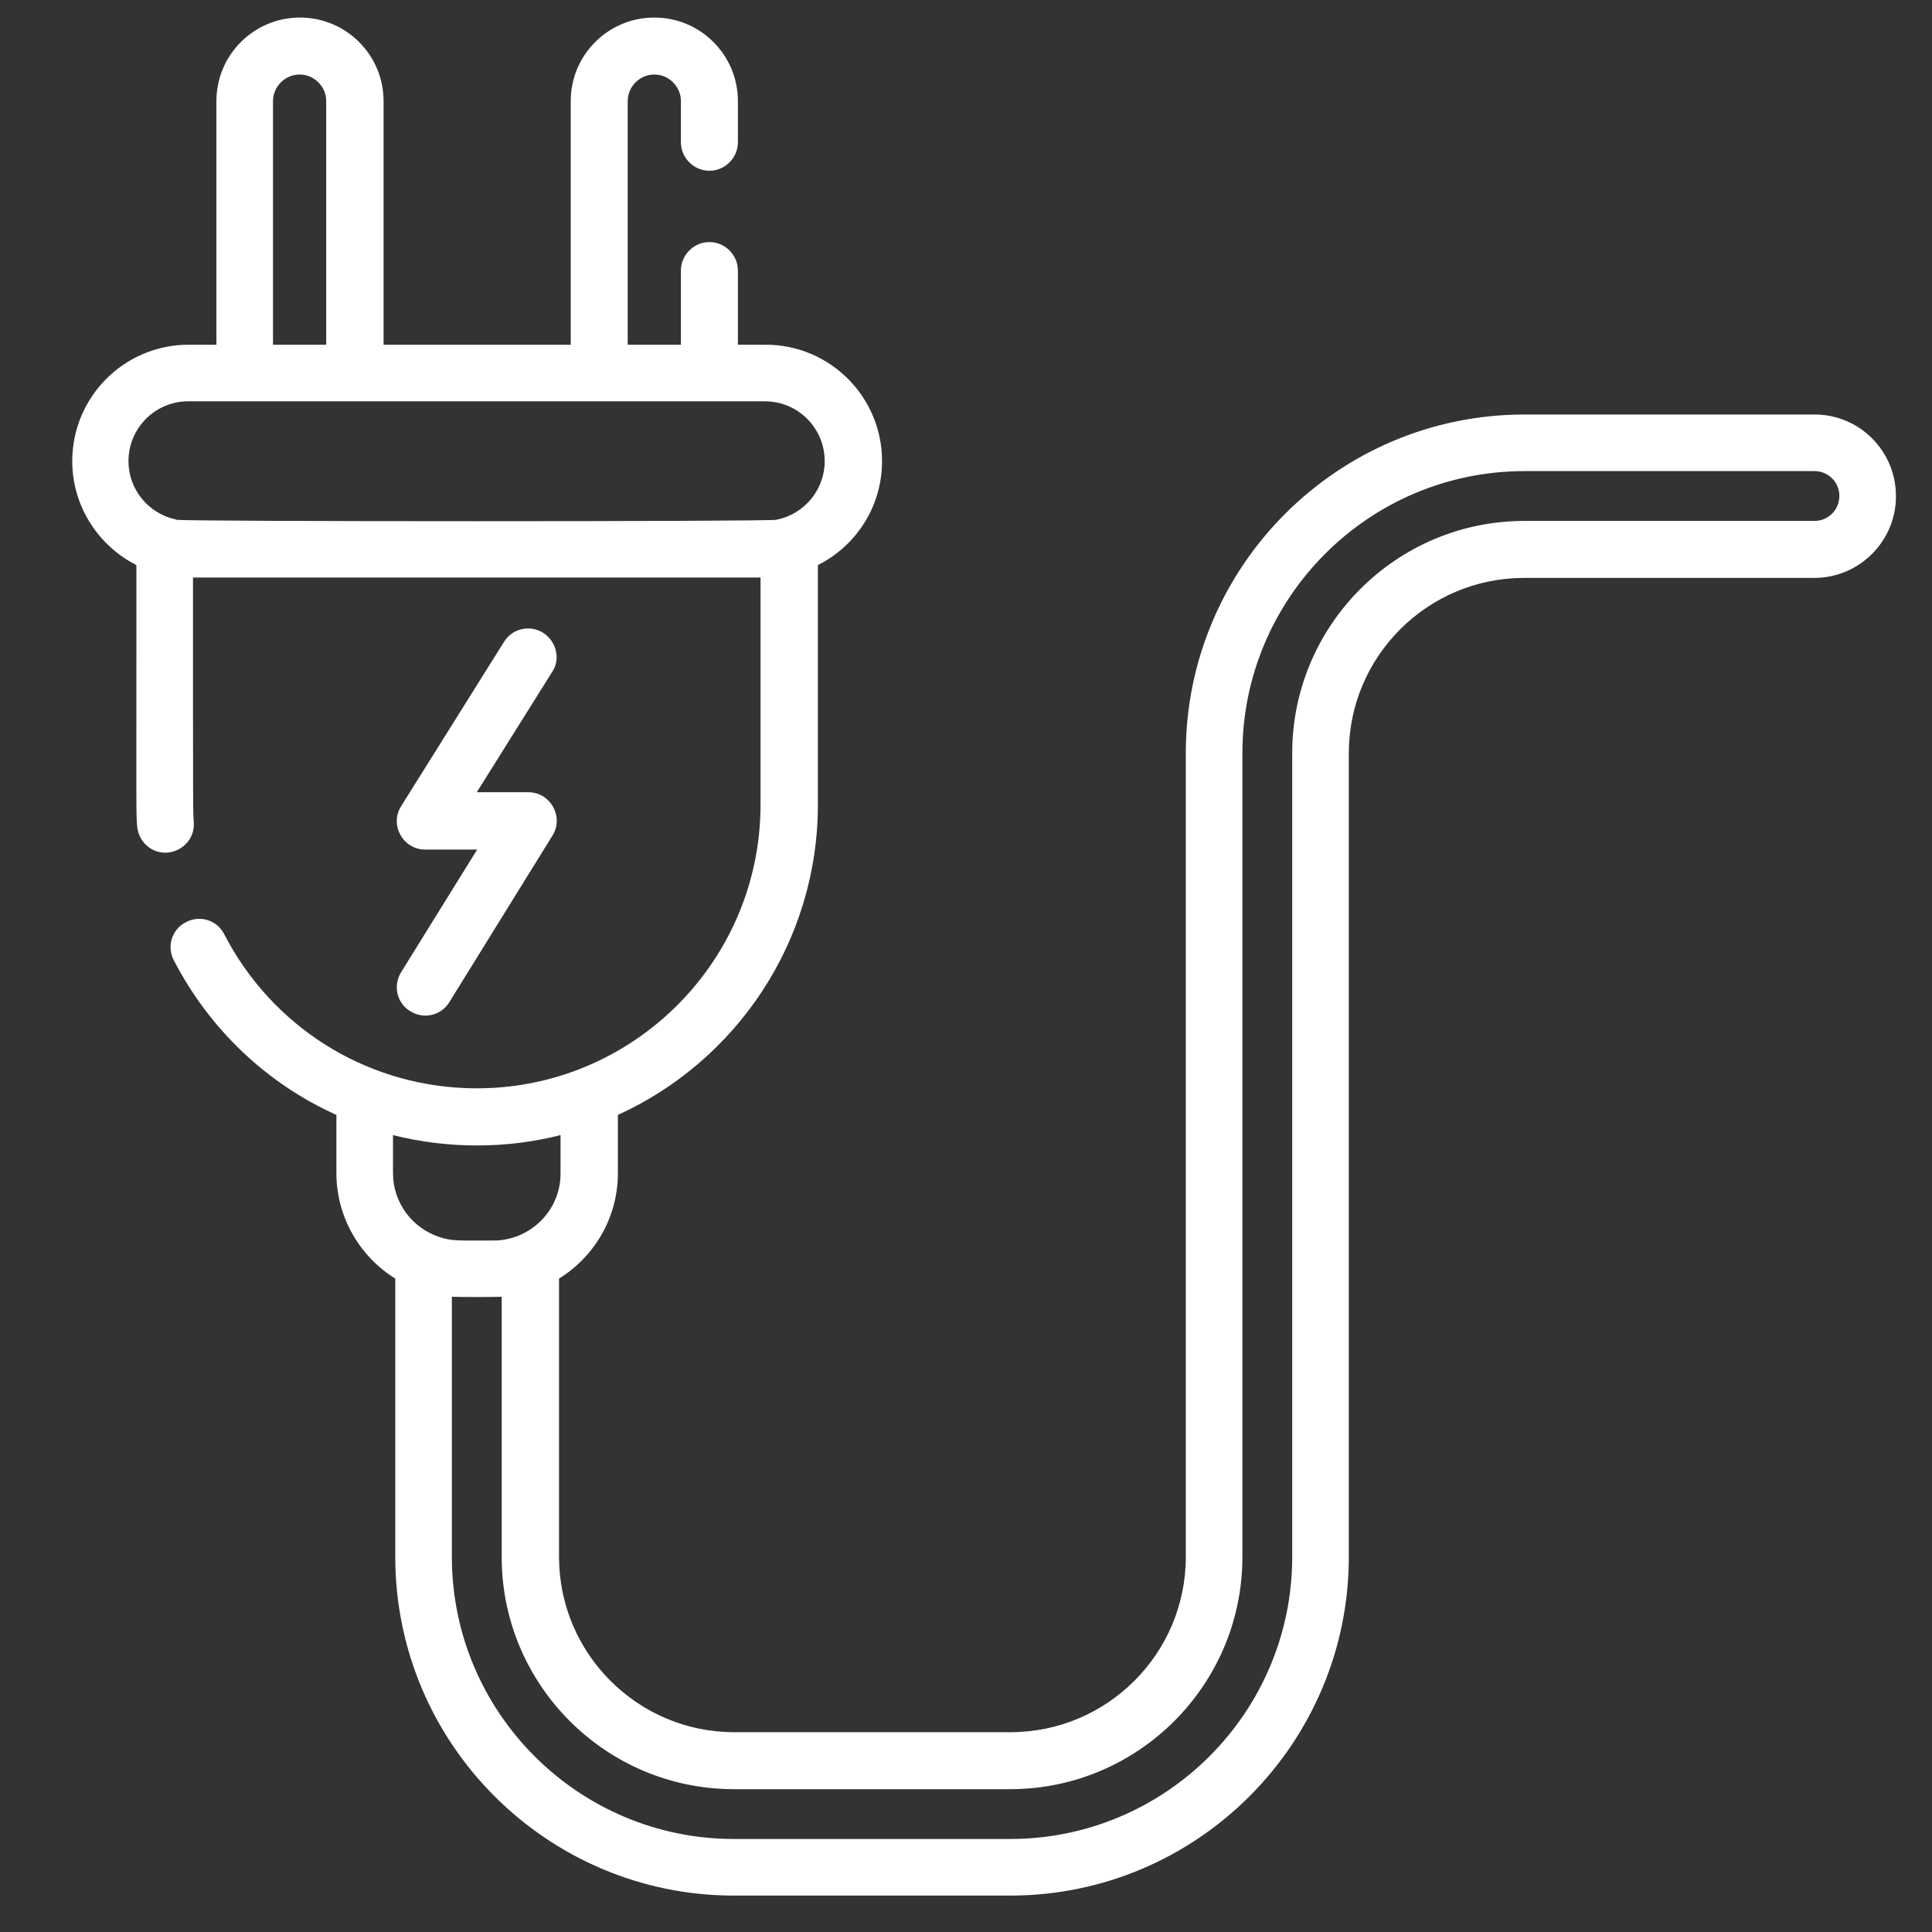 <?xml version="1.0" encoding="UTF-8"?> <!-- Generator: Adobe Illustrator 25.4.1, SVG Export Plug-In . SVG Version: 6.00 Build 0) --> <svg xmlns="http://www.w3.org/2000/svg" xmlns:xlink="http://www.w3.org/1999/xlink" version="1.1" x="0px" y="0px" viewBox="0 0 512 512" style="enable-background:new 0 0 512 512;" xml:space="preserve"><rect x="0" y="0" width="512" height="512" fill="#333333" stroke="none"/> <style type="text/css"> .st0{display:none;} .st1{display:inline;} .st2{fill:#FFFFFF;stroke:#FFFFFF;stroke-width:3;stroke-miterlimit:10;} .st3{fill:#FFFFFF;stroke:#FFFFFF;stroke-width:0.5;stroke-miterlimit:10;} </style> <g id="Layer_2" class="st0"> <rect x="0.5" y="-0.1" class="st1" width="510.4" height="510.9"></rect> </g> <g id="Capa_1"> <g id="Layer_1" class="st0"> <g class="st1"> <g> <path class="st2" d="M437,226c14.4-10.1,24-27,24-46c0-31.1-25.2-56.3-56.3-56.3c-31.1,0-56.3,25.2-56.3,56.3 c0,19,9.5,35.9,24,46c-12.4,4.3-23.7,10.9-33.3,19.5c-13.2-11.2-28.7-19.8-45.7-24.9c20.6-12.5,34.4-35.2,34.4-61.1 c0-39.4-31.9-71.3-71.3-71.3s-71.3,32-71.3,71.3c0,25.8,13.8,48.6,34.4,61.1c-16.8,5.1-32.1,13.6-45.2,24.6 c-9.6-8.4-20.7-14.9-32.9-19.1c14.4-10.1,24-27,24-46c0-31.1-25.2-56.3-56.3-56.3S53.1,148.9,53.1,180c0,19,9.5,35.9,24,46 c-38.7,13.4-66.5,50.1-66.5,93.4v6.4c0,0.2,0.2,0.4,0.4,0.4h119.3c-0.7,5.4-1.1,10.9-1.1,16.5v6.6c0,28.7,23.2,51.9,51.9,51.9 h151.2c28.7,0,51.9-23.2,51.9-51.9v-6.6c0-5.6-0.4-11.1-1.1-16.5h120.1c0.2,0,0.4-0.2,0.4-0.4v-6.4 C503.4,276.1,475.7,239.4,437,226z M364,179.8c0-22.4,18.2-40.7,40.7-40.7s40.7,18.2,40.7,40.7c0,22.1-17.9,40.2-39.9,40.7 c-0.3,0-0.5,0-0.8,0s-0.5,0-0.8,0C381.8,220.1,364,202.1,364,179.8z M200.7,159.6c0-30.7,25-55.7,55.7-55.7s55.7,25,55.7,55.7 c0,29.7-23.3,53.9-52.5,55.6c-1.1,0-2.1,0-3.2,0c-1.1,0-2.1,0-3.2,0C224,213.5,200.7,189.2,200.7,159.6z M68.4,179.8 c0-22.4,18.2-40.7,40.7-40.7s40.7,18.2,40.7,40.7c0,22.1-17.9,40.2-39.9,40.7c-0.3,0-0.5,0-0.8,0s-0.5,0-0.8,0 C86.3,220.1,68.4,202.1,68.4,179.8z M133,310.6H26.4c4.4-41.6,39.5-74.1,82.1-74.4c0.2,0,0.4,0,0.6,0s0.4,0,0.6,0 c20.3,0.1,38.8,7.6,53.2,19.8C148.8,271.2,138.4,289.9,133,310.6z M368.4,349.4c0,20-16.3,36.3-36.3,36.3H180.9 c-20,0-36.3-16.3-36.3-36.3v-6.6c0-60.6,48.4-110.1,108.6-111.9c1.1,0.1,2.2,0.1,3.3,0.1c1.1,0,2.2,0,3.3-0.1 c60.2,1.8,108.6,51.3,108.6,111.9V349.4z M380,310.6c-5.4-20.6-15.6-39-29.6-54.2c14.4-12.5,33.2-20,53.7-20.2 c0.2,0,0.4,0,0.6,0c0.2,0,0.4,0,0.6,0c42.6,0.3,77.7,32.9,82.1,74.4H380z"></path> </g> </g> </g> <g> <path class="st3" d="M143.8,167.9c-3.4-2.1-7.9-1.1-10,2.3l-27.3,43.6c-3,4.8,0.5,11.1,6.2,11.1h14.2l-20.4,32.9 c-2.1,3.4-1.1,7.9,2.4,10c3.4,2.1,7.9,1.1,10-2.4l27.3-44.1c3-4.8-0.5-11.1-6.2-11.1h-14.1l20.3-32.4 C148.3,174.6,147.2,170.1,143.8,167.9L143.8,167.9z"></path> <path class="st3" d="M480.9,110.1H404c-49.4,0-89.5,40.2-89.5,89.5v213c0,25.8-21,46.7-46.7,46.7h-73.2c-25.8,0-46.7-21-46.7-46.7 v-73.9c9.3-5.7,15.6-16,15.6-27.8v-15.6c31.2-14.1,53-45.6,53-82.1v-63.6c10.1-5,17-15.4,17-27.4c0-16.9-13.7-30.6-30.6-30.6h-7.6 V71.7c0-4-3.3-7.3-7.3-7.3c-4,0-7.3,3.3-7.3,7.3v19.9h-14.6V26.8c0-4,3.3-7.3,7.3-7.3c4,0,7.3,3.3,7.3,7.3v10.9 c0,4,3.3,7.3,7.3,7.3c4,0,7.3-3.3,7.3-7.3V26.8c0-12.1-9.8-21.9-21.9-21.9c-12.1,0-21.9,9.8-21.9,21.9v64.8h-50.1V26.8 c0-12.1-9.8-21.9-21.9-21.9s-21.9,9.8-21.9,21.9v64.8h-7.6c-16.9,0-30.6,13.7-30.6,30.6c0,12,7,22.4,17,27.4 c0,69-0.1,65.4,0.2,69.3c0.3,4,3.7,7.1,7.7,6.8c4-0.3,7.1-3.7,6.8-7.7c-0.2-3.4-0.2,0.5-0.2-65.2h150.9v60.4 c0,42.9-35.8,77.2-78.6,75.4c-27-1.1-51.4-16.5-64-40.9c-1.8-3.6-6.2-5-9.8-3.1c-3.6,1.8-5,6.2-3.1,9.8 c9.6,18.5,24.8,32.7,43.1,40.9v15.6c0,11.7,6.3,22.1,15.6,27.8v73.9c0,49.4,40.2,89.5,89.5,89.5h73.2c49.4,0,89.5-40.2,89.5-89.5 v-213c0-25.8,21-46.7,46.7-46.7h76.9c11.8,0,21.4-9.6,21.4-21.4S492.7,110.1,480.9,110.1L480.9,110.1z M72.1,26.8 c0-4,3.3-7.3,7.3-7.3s7.3,3.3,7.3,7.3v64.8H72.1L72.1,26.8z M46.9,138c-0.1,0-0.2,0-0.4-0.1c-7.3-1.6-12.7-8-12.7-15.7 c0-8.9,7.2-16.1,16.1-16.1h152.8c8.9,0,16.1,7.2,16.1,16.1c0,7.8-5.6,14.4-13.1,15.8C203.2,138.5,49.3,138.5,46.9,138z M103.9,300.5c15,3.8,30.5,3.7,44.9,0v10.5c0,10.1-8.3,18-18,18c-9.5,0-11.1,0.2-14.6-1c-7.1-2.4-12.3-9.1-12.3-17.1L103.9,300.5 L103.9,300.5z M480.9,138.3H404c-33.8,0-61.3,27.5-61.3,61.3v213c0,41.3-33.6,75-75,75h-73.2c-41.3,0-75-33.6-75-75v-69.2 c2,0.1,11.7,0.1,13.7,0v69.2c0,33.8,27.5,61.3,61.3,61.3h73.2c33.8,0,61.3-27.5,61.3-61.3v-213c0-41.3,33.6-75,75-75h76.9 c3.8,0,6.8,3.1,6.8,6.8C487.7,135.3,484.6,138.3,480.9,138.3L480.9,138.3z"></path> </g> </g> </svg> 